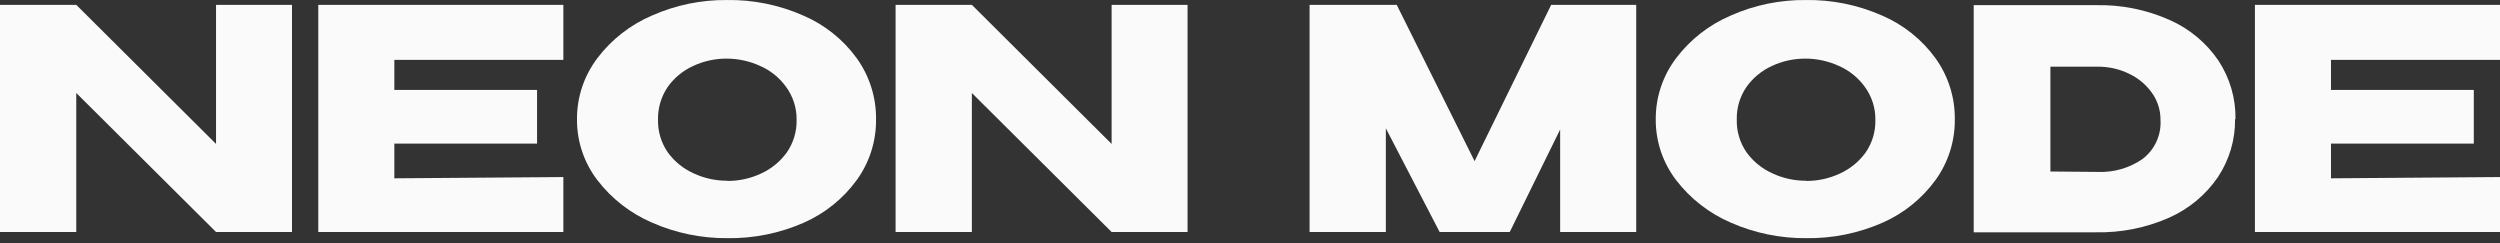 <?xml version="1.0" encoding="UTF-8"?> <svg xmlns="http://www.w3.org/2000/svg" width="411" height="40" viewBox="0 0 411 40" fill="none"><rect x="0" y="0" width="411" height="40" fill="#333333" stroke="none"/> <path d="M0 0.796V38.138H12.539L0 0.796ZM12.539 0.796H0V38.138H12.539V15.288L35.515 38.138H48.002V0.796H35.515V23.663L12.539 0.796Z" fill="#FAFAFA"></path> <path d="M88.292 14.788H64.83V9.843H92.616V0.796H52.326V38.138H92.616V29.108L64.83 29.315V23.611H88.292V14.788Z" fill="#FAFAFA"></path> <path d="M119.552 0.004C115.293 -0.041 111.075 0.829 107.187 2.554C103.62 4.076 100.518 6.5 98.191 9.585C96.002 12.481 94.83 16.01 94.857 19.631C94.835 23.224 96.007 26.725 98.191 29.591C100.538 32.659 103.642 35.074 107.205 36.604C111.108 38.32 115.335 39.189 119.604 39.155C123.926 39.214 128.21 38.344 132.16 36.604C135.626 35.072 138.622 32.659 140.844 29.608C142.947 26.703 144.06 23.207 144.022 19.631C144.065 16.027 142.952 12.502 140.844 9.567C138.608 6.484 135.571 4.06 132.056 2.554C128.102 0.806 123.811 -0.064 119.483 0.004H119.552ZM119.552 29.712C117.65 29.72 115.769 29.308 114.047 28.505C112.349 27.746 110.882 26.557 109.792 25.059C108.694 23.475 108.129 21.587 108.177 19.665C108.139 17.753 108.697 15.875 109.775 14.289C110.838 12.793 112.282 11.604 113.96 10.843C115.676 10.04 117.551 9.628 119.448 9.636C121.342 9.635 123.214 10.041 124.936 10.825C126.652 11.571 128.134 12.761 129.225 14.272C130.378 15.848 130.987 17.752 130.962 19.7C131.005 21.623 130.434 23.511 129.33 25.093C128.242 26.587 126.782 27.775 125.092 28.54C123.381 29.337 121.513 29.749 119.622 29.746L119.552 29.712Z" fill="#FAFAFA"></path> <path d="M147.235 0.796V38.138H159.773L147.235 0.796ZM159.773 0.796H147.235V38.138H159.773V15.288L182.75 38.138H195.236V0.796H182.75V23.663L159.773 0.796Z" fill="#FAFAFA"></path> <path d="M255.012 0.796L242.422 26.489L229.622 0.796H215.295V38.138H227.833V21.095L236.673 38.138H248.205L256.489 21.285V38.138H268.993V0.796H255.012Z" fill="#FAFAFA"></path> <path d="M296.901 0.004C292.642 -0.041 288.424 0.829 284.536 2.554C280.969 4.076 277.866 6.5 275.54 9.585C273.35 12.481 272.179 16.01 272.205 19.631C272.184 23.224 273.356 26.725 275.54 29.591C277.887 32.659 280.991 35.074 284.553 36.604C288.457 38.32 292.684 39.189 296.953 39.155C301.275 39.214 305.558 38.344 309.509 36.604C312.974 35.072 315.97 32.659 318.192 29.608C320.295 26.703 321.408 23.207 321.37 19.631C321.414 16.027 320.301 12.502 318.192 9.567C315.956 6.484 312.919 4.06 309.405 2.554C305.451 0.806 301.16 -0.064 296.831 0.004H296.901ZM296.901 29.712C294.998 29.72 293.117 29.308 291.396 28.505C289.698 27.746 288.231 26.557 287.141 25.059C286.043 23.475 285.477 21.587 285.526 19.665C285.478 17.752 286.037 15.871 287.123 14.289C288.186 12.793 289.631 11.604 291.309 10.843C293.025 10.04 294.9 9.628 296.797 9.636C298.691 9.635 300.563 10.041 302.284 10.825C304.001 11.571 305.482 12.761 306.574 14.272C307.727 15.848 308.336 17.752 308.311 19.7C308.359 21.622 307.794 23.509 306.696 25.093C305.608 26.587 304.148 27.775 302.458 28.54C300.747 29.337 298.879 29.749 296.988 29.746L296.901 29.712Z" fill="#FAFAFA"></path> <path d="M367.514 19.579C367.567 16.162 366.587 12.806 364.7 9.946C362.708 7.022 359.928 4.711 356.677 3.278C352.858 1.58 348.704 0.749 344.52 0.848H324.479V38.19H344.59C348.731 38.274 352.841 37.45 356.625 35.777C359.867 34.336 362.639 32.027 364.631 29.108C366.507 26.282 367.487 22.963 367.444 19.579H367.514ZM337.087 28.195V10.963H344.92C346.67 10.954 348.399 11.344 349.973 12.101C351.485 12.808 352.788 13.887 353.759 15.237C354.69 16.521 355.189 18.066 355.184 19.648C355.268 20.884 355.044 22.122 354.532 23.252C354.02 24.382 353.236 25.369 352.248 26.127C350.106 27.614 347.532 28.364 344.92 28.264L337.087 28.195Z" fill="#FAFAFA"></path> <path d="M406.693 14.788H383.213V9.843H411V0.796H370.709V38.138H411V29.108L383.213 29.315V23.611H406.693V14.788Z" fill="#FAFAFA"></path> </svg> 